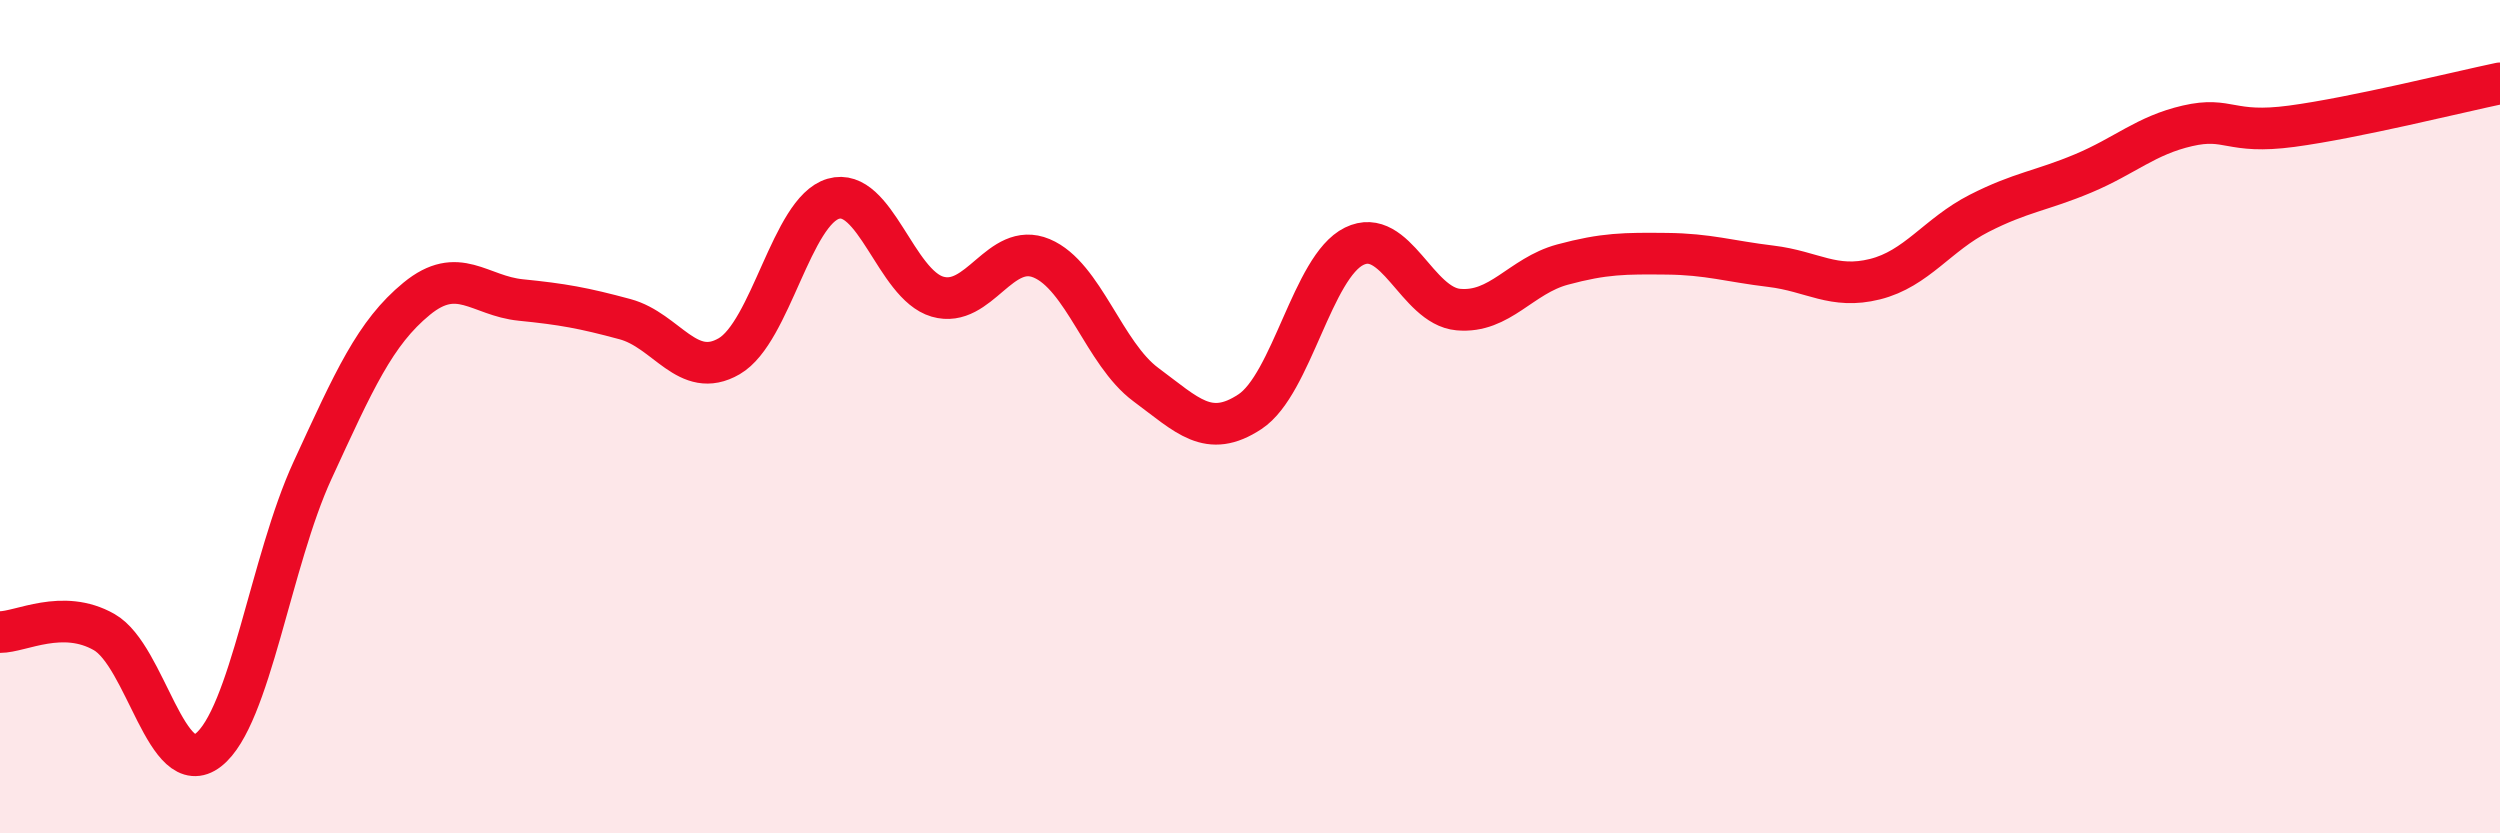 
    <svg width="60" height="20" viewBox="0 0 60 20" xmlns="http://www.w3.org/2000/svg">
      <path
        d="M 0,15.17 C 0.5,15.17 1.5,14.6 2.5,15.17 C 3.5,15.74 4,18.78 5,18 C 6,17.22 6.5,13.46 7.5,11.29 C 8.5,9.12 9,7.99 10,7.17 C 11,6.35 11.5,7.1 12.5,7.2 C 13.5,7.3 14,7.39 15,7.66 C 16,7.93 16.5,9.13 17.5,8.55 C 18.5,7.97 19,5.06 20,4.77 C 21,4.48 21.5,6.83 22.5,7.12 C 23.5,7.41 24,5.78 25,6.2 C 26,6.62 26.5,8.49 27.5,9.23 C 28.5,9.97 29,10.54 30,9.88 C 31,9.22 31.5,6.4 32.5,5.91 C 33.5,5.42 34,7.34 35,7.43 C 36,7.52 36.5,6.62 37.5,6.35 C 38.5,6.08 39,6.08 40,6.09 C 41,6.1 41.5,6.27 42.5,6.39 C 43.5,6.51 44,6.95 45,6.7 C 46,6.45 46.5,5.63 47.5,5.12 C 48.5,4.61 49,4.58 50,4.16 C 51,3.74 51.5,3.25 52.5,3.02 C 53.5,2.79 53.5,3.23 55,3.03 C 56.5,2.83 59,2.21 60,2L60 20L0 20Z"
        fill="#EB0A25"
        opacity="0.1"
        stroke-linecap="round"
        stroke-linejoin="round"
      />
      <path
        d="M 0,15.17 C 0.5,15.17 1.5,14.6 2.5,15.17 C 3.5,15.74 4,18.78 5,18 C 6,17.22 6.5,13.46 7.5,11.29 C 8.5,9.12 9,7.99 10,7.17 C 11,6.35 11.5,7.1 12.5,7.2 C 13.5,7.3 14,7.39 15,7.66 C 16,7.93 16.5,9.13 17.5,8.55 C 18.5,7.97 19,5.06 20,4.77 C 21,4.48 21.5,6.83 22.5,7.12 C 23.5,7.41 24,5.78 25,6.2 C 26,6.62 26.5,8.49 27.5,9.23 C 28.5,9.97 29,10.54 30,9.88 C 31,9.22 31.5,6.4 32.5,5.91 C 33.5,5.42 34,7.34 35,7.43 C 36,7.52 36.5,6.62 37.5,6.35 C 38.5,6.08 39,6.08 40,6.09 C 41,6.1 41.5,6.27 42.5,6.39 C 43.5,6.51 44,6.95 45,6.7 C 46,6.45 46.5,5.63 47.5,5.12 C 48.5,4.61 49,4.58 50,4.16 C 51,3.74 51.5,3.25 52.5,3.02 C 53.5,2.79 53.5,3.23 55,3.03 C 56.5,2.83 59,2.21 60,2"
        stroke="#EB0A25"
        stroke-width="1"
        fill="none"
        stroke-linecap="round"
        stroke-linejoin="round"
      />
    </svg>
  